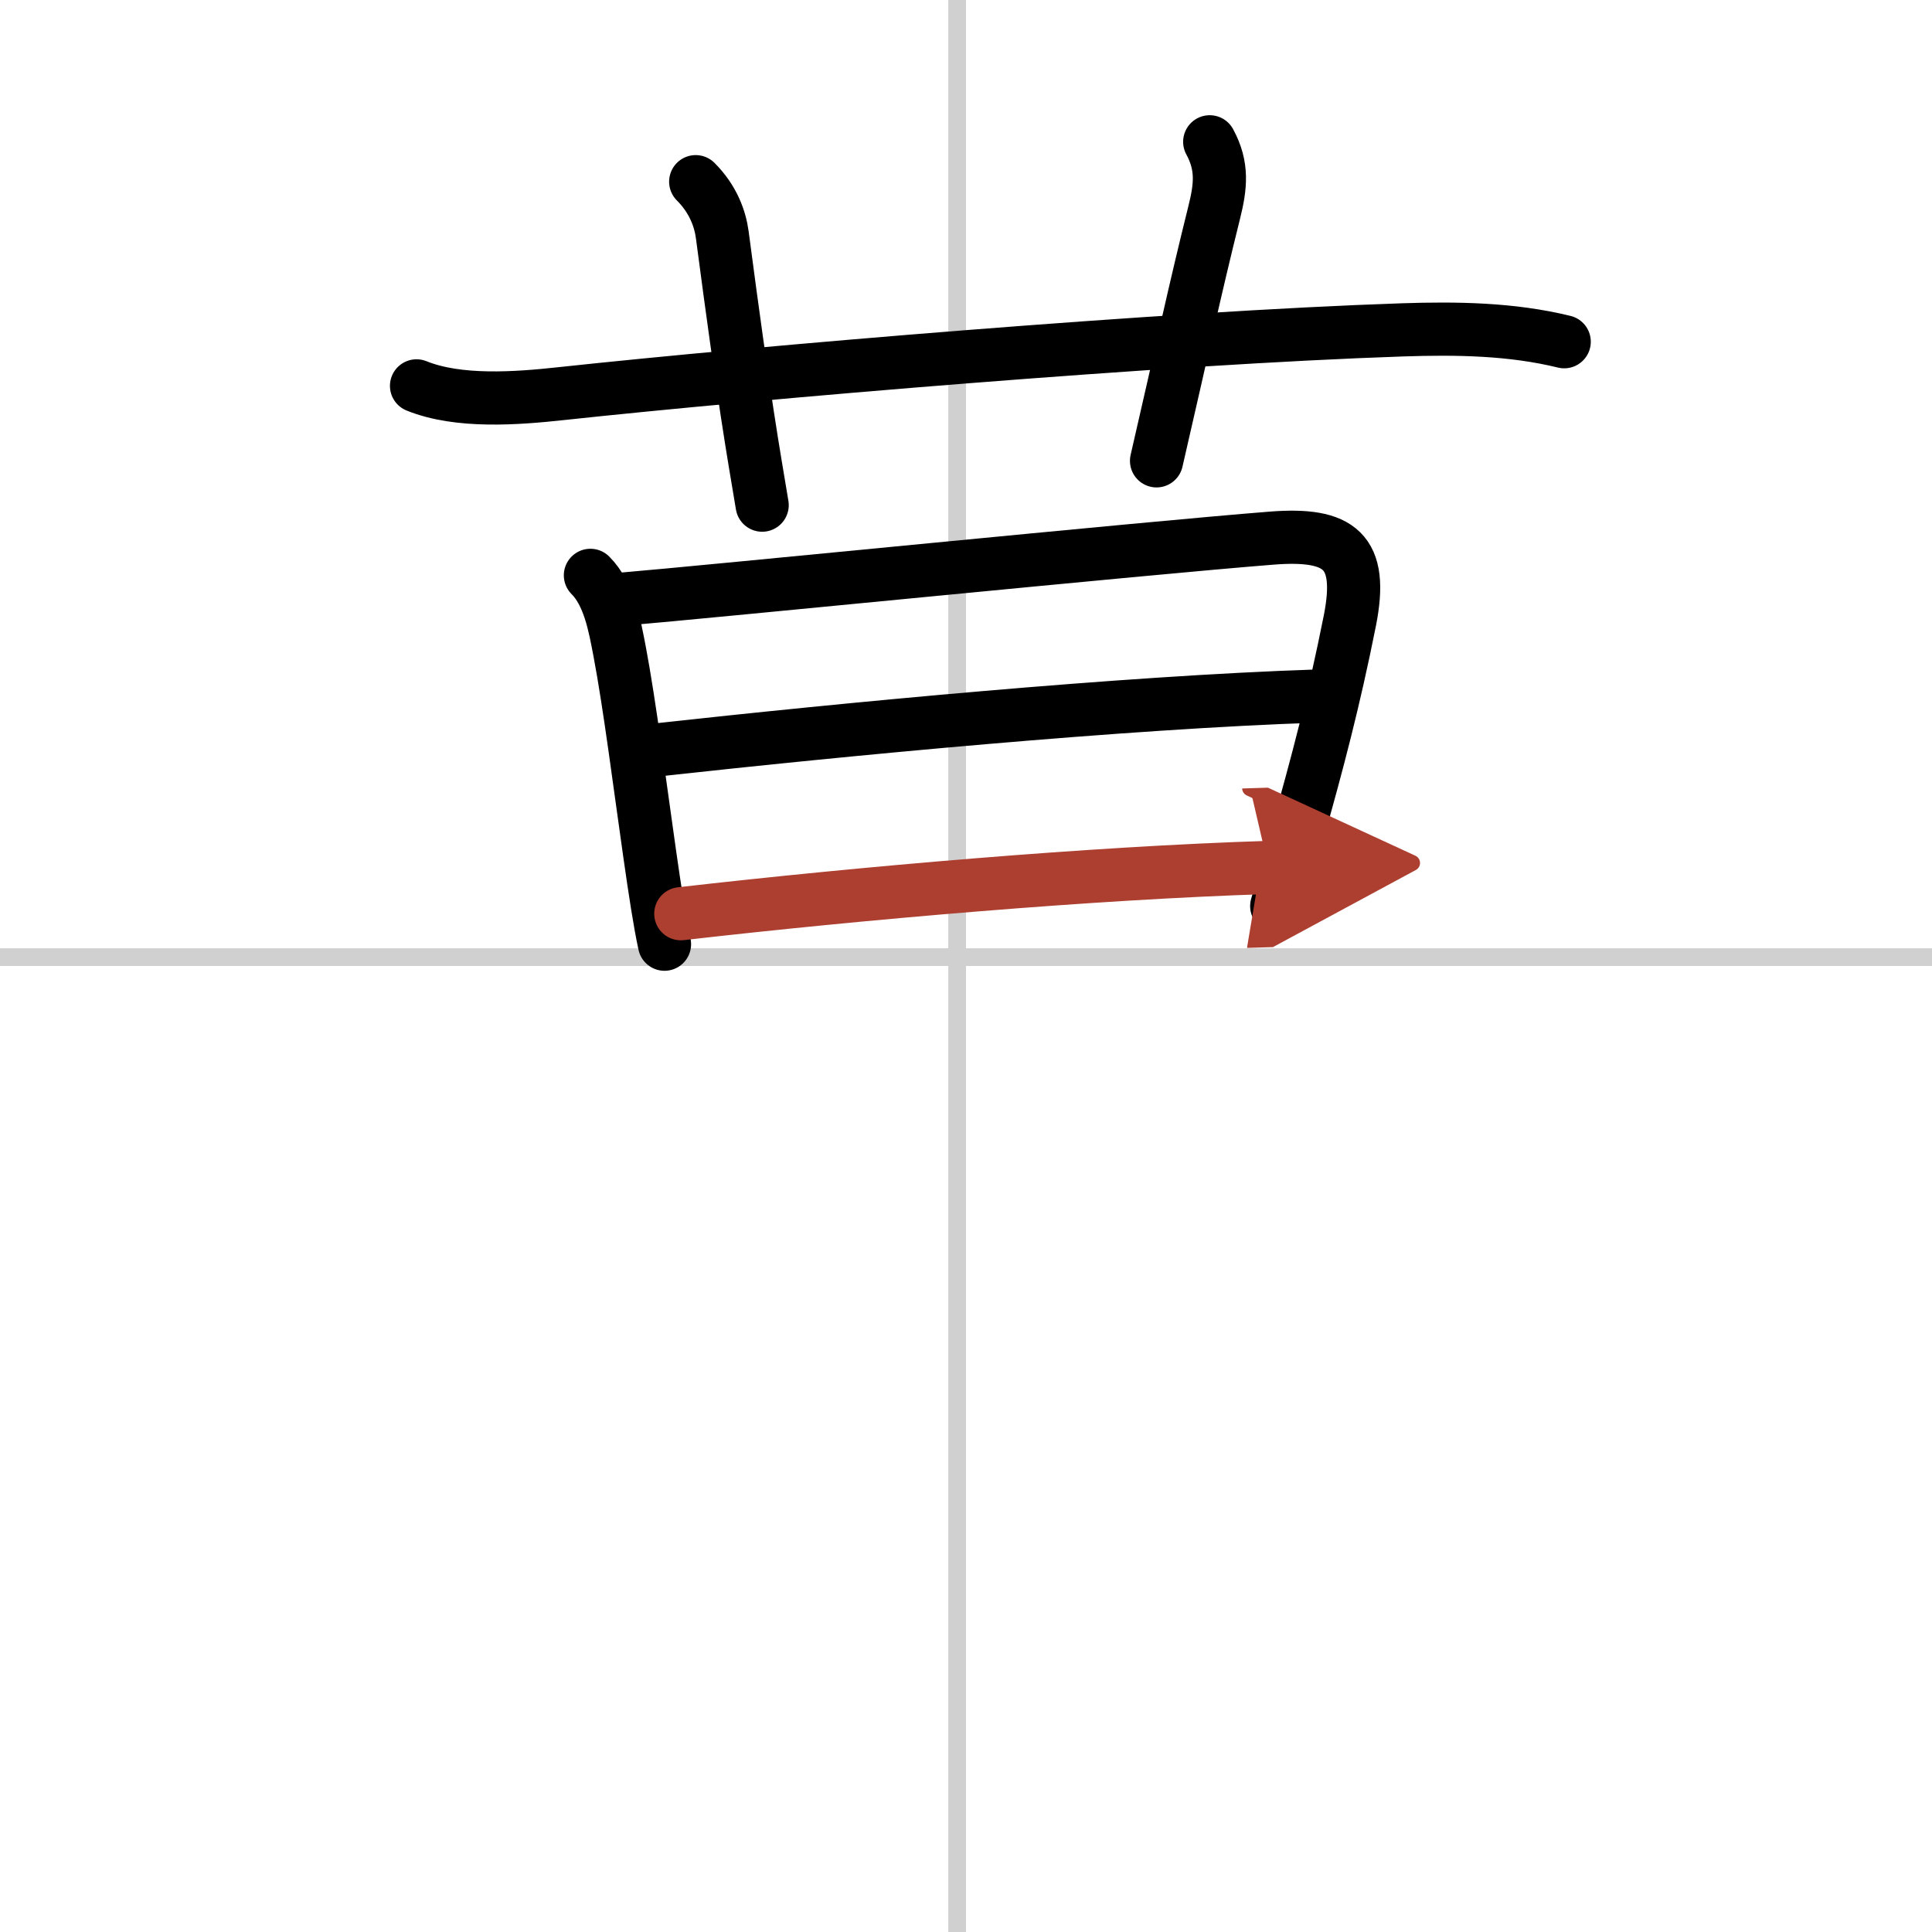 <svg width="400" height="400" viewBox="0 0 109 109" xmlns="http://www.w3.org/2000/svg"><defs><marker id="a" markerWidth="4" orient="auto" refX="1" refY="5" viewBox="0 0 10 10"><polyline points="0 0 10 5 0 10 1 5" fill="#ad3f31" stroke="#ad3f31"/></marker></defs><g fill="none" stroke="#000" stroke-linecap="round" stroke-linejoin="round" stroke-width="3"><rect width="100%" height="100%" fill="#fff" stroke="#fff"/><line x1="54" x2="54" y2="109" stroke="#d0d0d0" stroke-width="1"/><line x2="109" y1="54" y2="54" stroke="#d0d0d0" stroke-width="1"/><path d="m23.5 21.77c2.37 0.96 5.65 0.71 8.14 0.44 11.23-1.21 34.09-3.15 47.49-3.6 3.04-0.1 6.14-0.06 9.12 0.67"/><path d="M39.25,10.25c1,1,1.38,2.11,1.5,3C42,22.75,42.5,25.5,43,28.5"/><path d="m68.25 8c0.75 1.38 0.62 2.52 0.25 4-1.12 4.5-1.75 7.5-3.25 14"/><path d="m33.31 32.46c1.06 1.06 1.37 2.84 1.65 4.3 0.57 3.01 1.15 7.61 1.69 11.38 0.3 2.1 0.58 3.95 0.84 5.13"/><path d="m35.03 33.81c5.11-0.43 29.59-2.89 36.72-3.45 3.85-0.3 5.18 0.73 4.41 4.64-0.9 4.52-1.83 8.03-2.98 12.1-0.36 1.27-0.74 2.59-1.15 4.02"/><path d="m36.96 42.32c10.79-1.19 26.42-2.69 37.35-3.05"/><path d="m38.41 51.55c10.21-1.17 23.23-2.3 33.16-2.61" marker-end="url(#a)" stroke="#ad3f31"/></g></svg>
